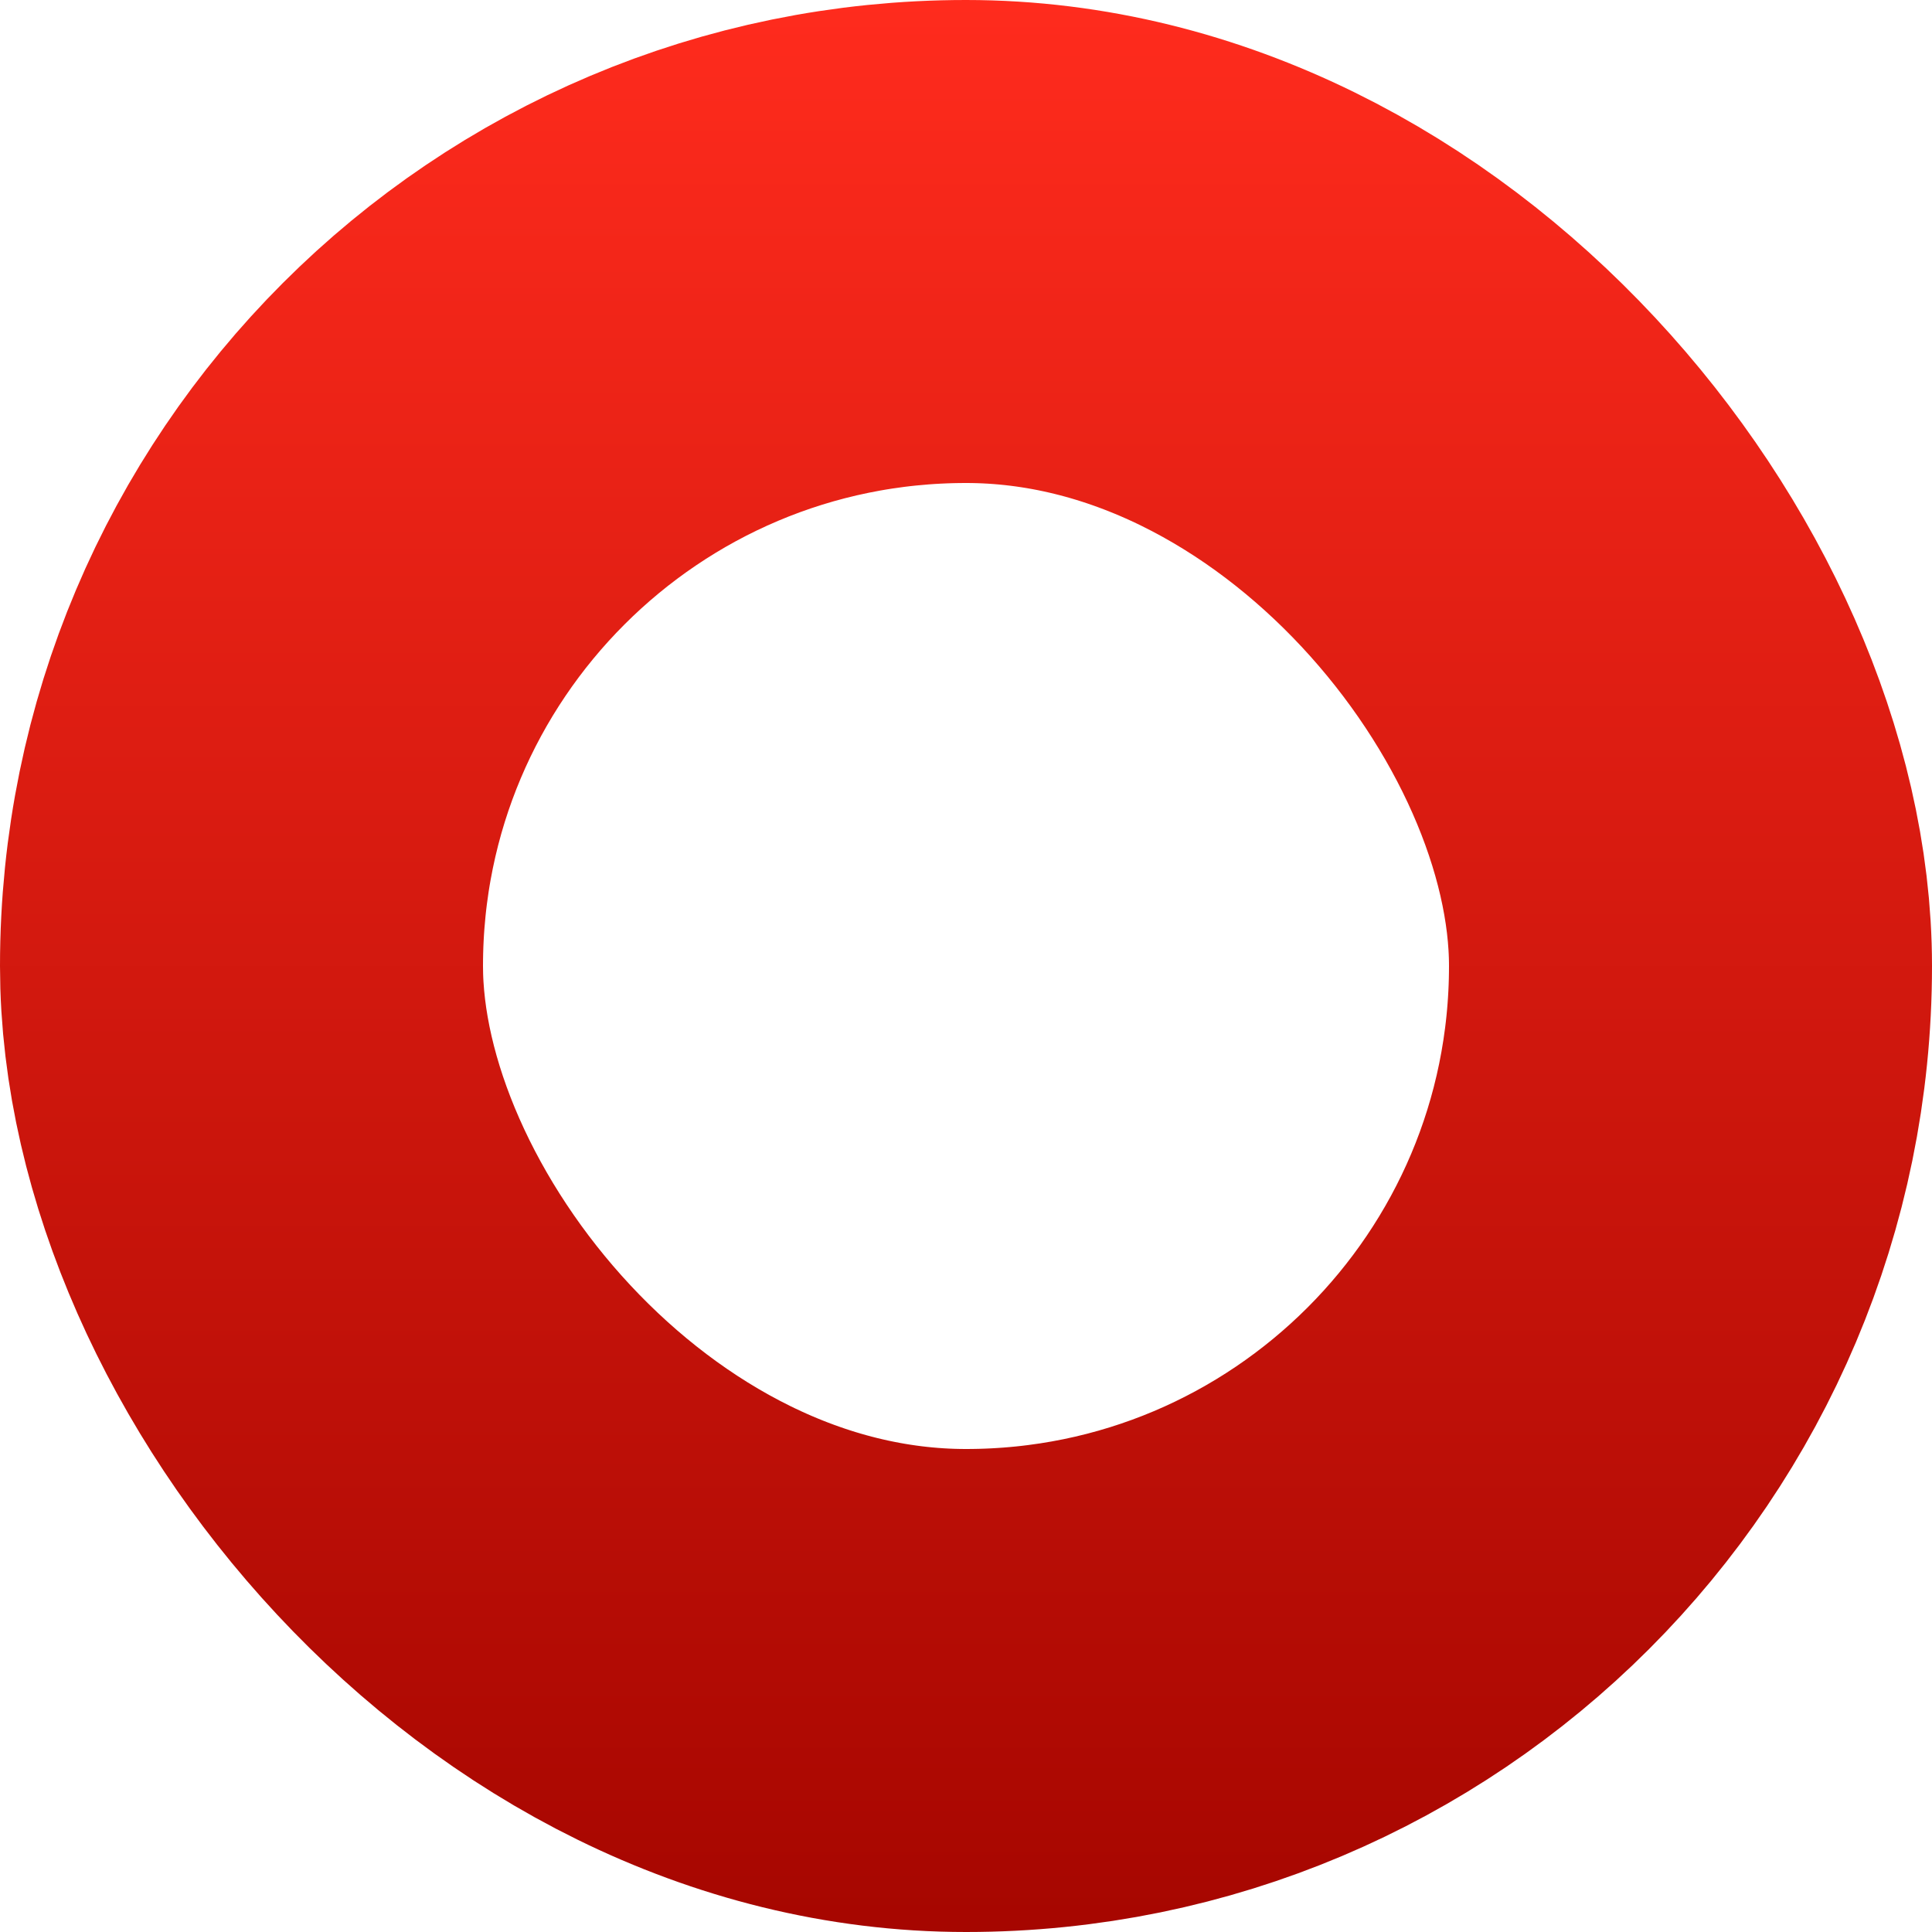 <?xml version="1.0" encoding="UTF-8"?> <svg xmlns="http://www.w3.org/2000/svg" width="12" height="12" viewBox="0 0 12 12" fill="none"><rect x="1.5" y="1.5" width="9" height="9" rx="4.5" stroke="url(#paint0_linear_2070_1106)" stroke-width="3"></rect><defs><linearGradient id="paint0_linear_2070_1106" x1="6" y1="0" x2="6" y2="12" gradientUnits="userSpaceOnUse"><stop stop-color="#FF2B1D"></stop><stop offset="1" stop-color="#A60600"></stop></linearGradient></defs></svg> 